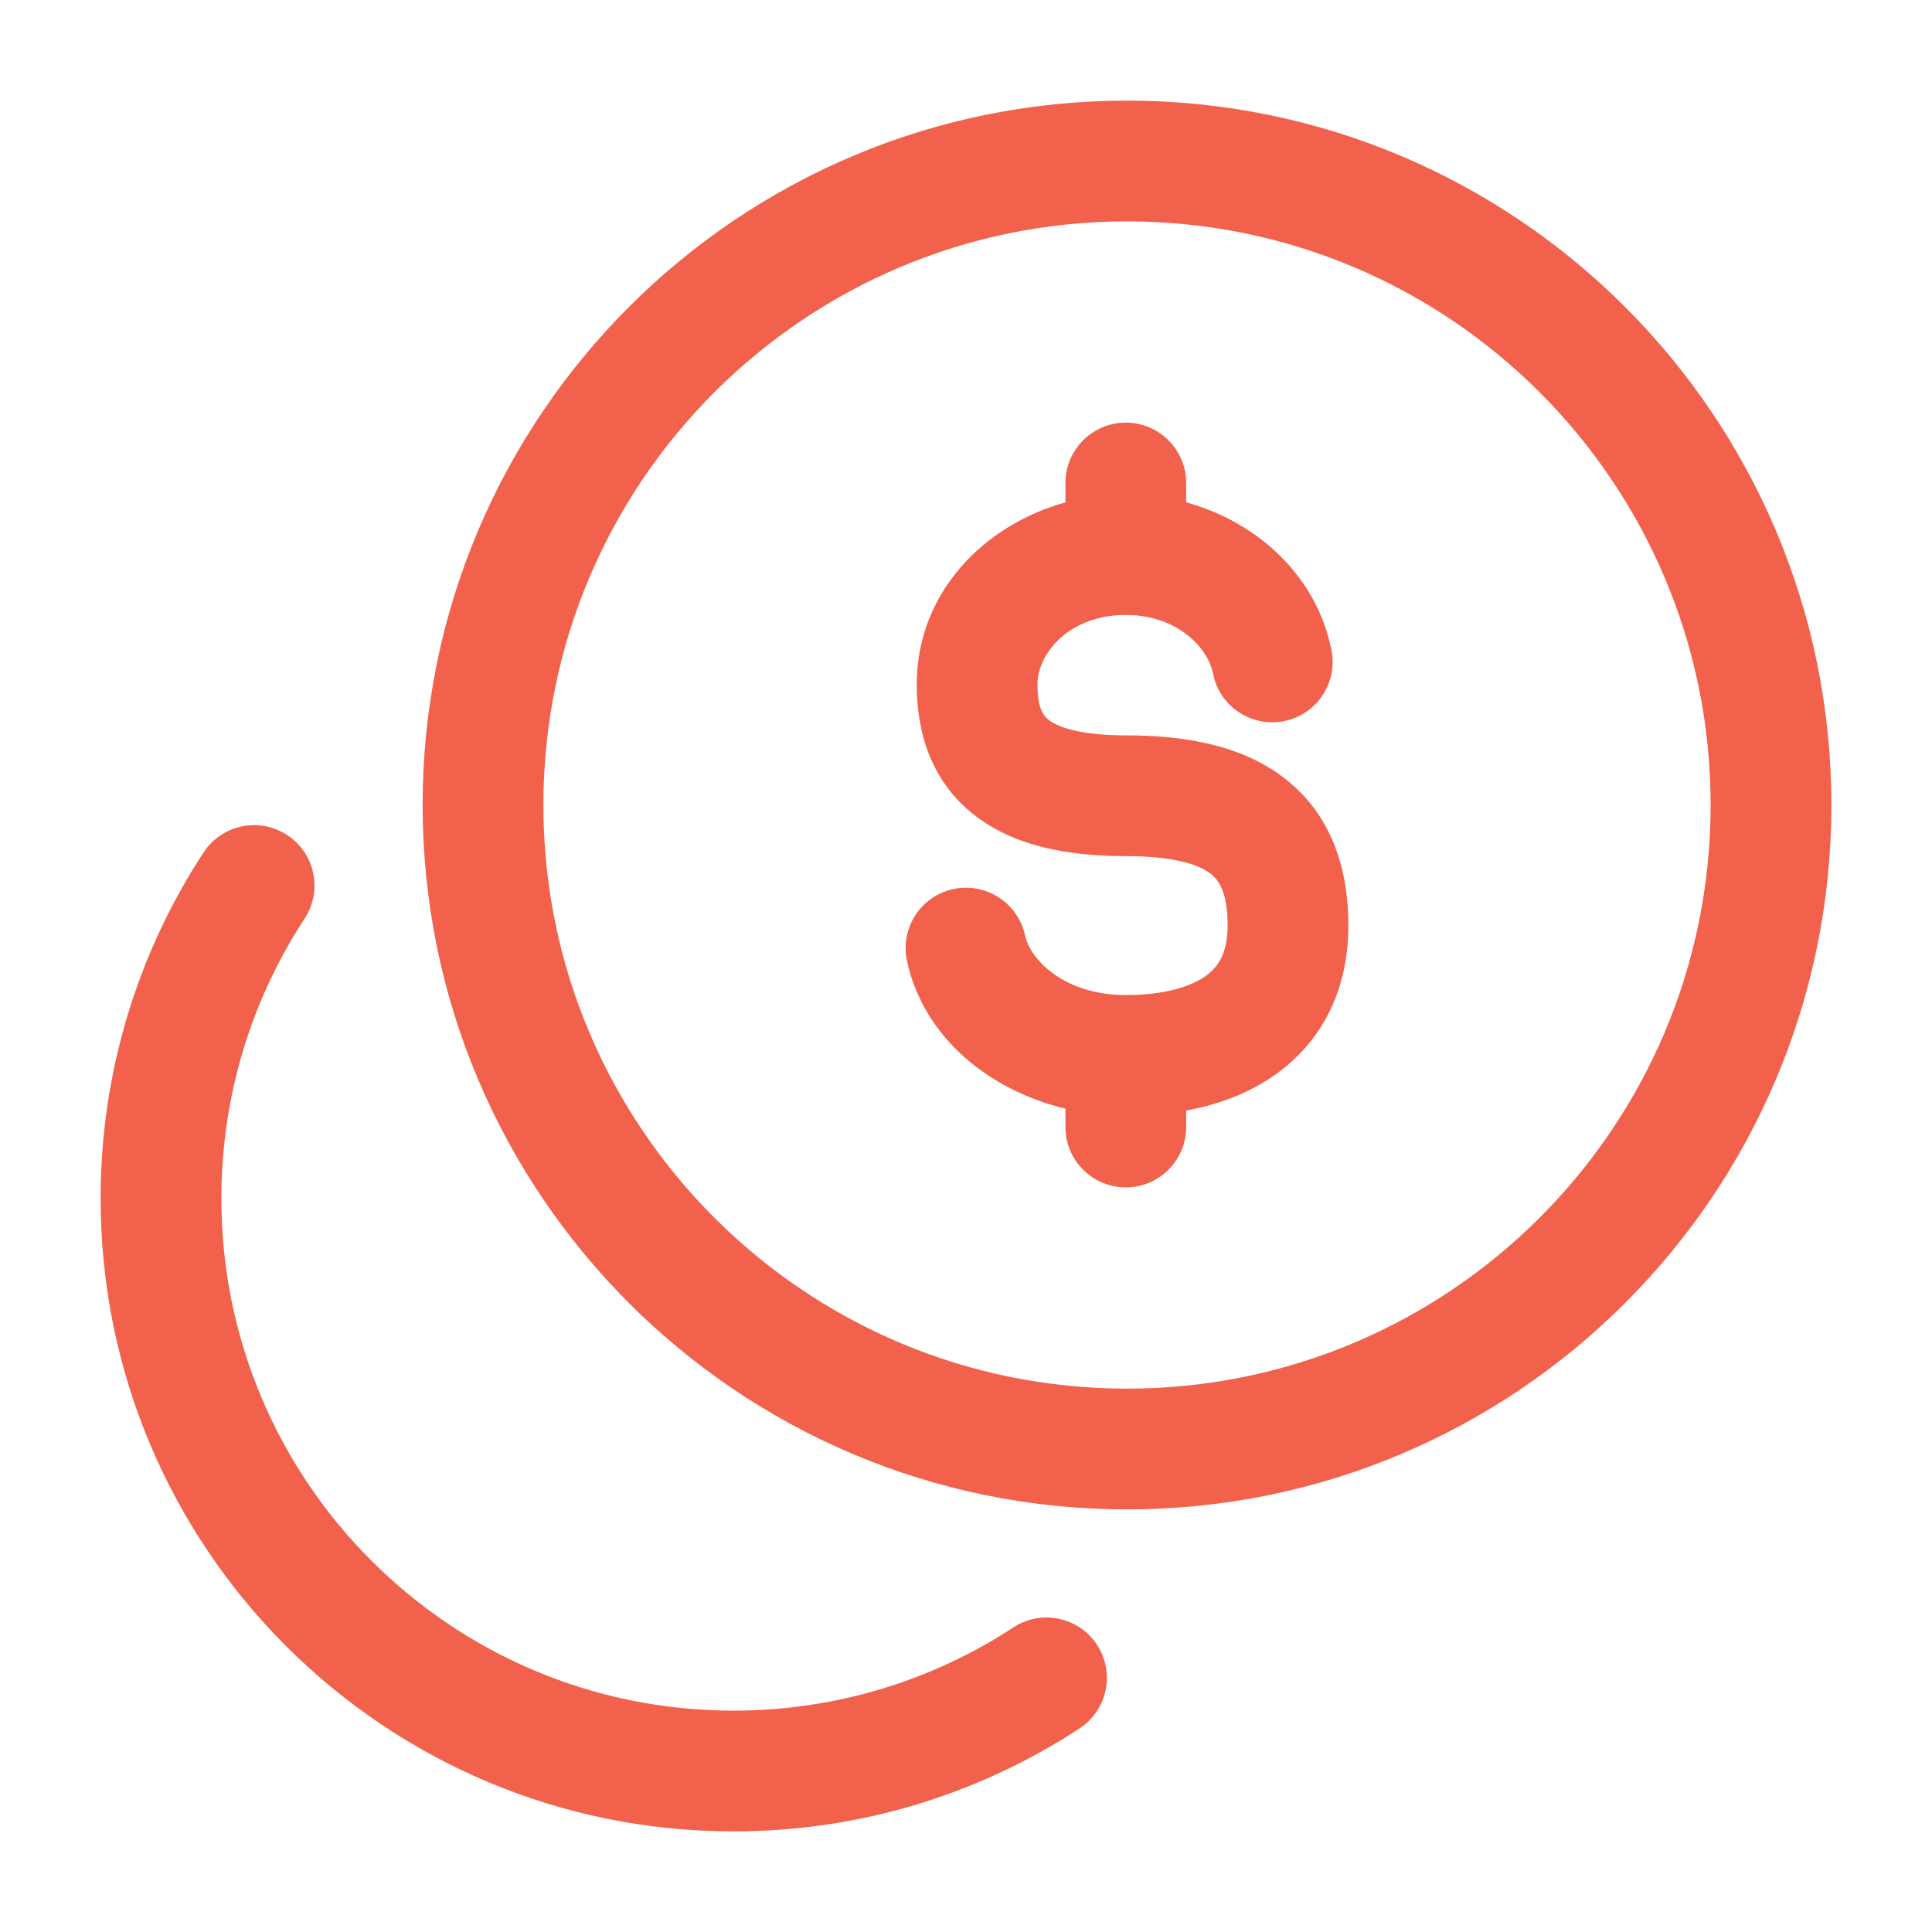 <svg width="24" height="24" viewBox="0 0 24 24" fill="none" xmlns="http://www.w3.org/2000/svg">
<path fill-rule="evenodd" clip-rule="evenodd" d="M14 2.75C9.996 2.75 6.75 5.996 6.75 10C6.75 14.004 9.996 17.25 14 17.25C18.004 17.25 21.25 14.004 21.25 10C21.25 5.996 18.004 2.75 14 2.75ZM5.25 10C5.25 5.168 9.168 1.25 14 1.25C18.832 1.25 22.75 5.168 22.75 10C22.75 14.832 18.832 18.75 14 18.75C9.168 18.75 5.25 14.832 5.25 10Z" fill="#F1614B"/>
<path fill-rule="evenodd" clip-rule="evenodd" d="M3.567 10.373C3.914 10.599 4.011 11.064 3.784 11.411C3.13 12.41 2.75 13.604 2.75 14.889C2.75 18.402 5.598 21.25 9.111 21.25C10.396 21.25 11.59 20.87 12.589 20.216C12.936 19.989 13.401 20.086 13.628 20.433C13.854 20.779 13.757 21.244 13.411 21.471C12.175 22.28 10.697 22.75 9.111 22.75C4.77 22.75 1.25 19.23 1.25 14.889C1.25 13.303 1.72 11.825 2.529 10.589C2.756 10.243 3.221 10.146 3.567 10.373Z" fill="#F1614B"/>
<path fill-rule="evenodd" clip-rule="evenodd" d="M13.985 5.25C14.399 5.25 14.735 5.586 14.735 6V6.24C15.624 6.485 16.355 7.156 16.54 8.075C16.621 8.481 16.358 8.876 15.952 8.958C15.546 9.039 15.15 8.776 15.069 8.37C14.999 8.023 14.603 7.639 13.985 7.639C13.28 7.639 12.888 8.118 12.888 8.502C12.888 8.803 12.966 8.894 13.025 8.941C13.123 9.019 13.379 9.135 13.985 9.135C14.714 9.135 15.422 9.255 15.954 9.666C16.53 10.11 16.75 10.771 16.75 11.498C16.75 12.3 16.421 12.938 15.844 13.348C15.514 13.583 15.13 13.723 14.735 13.796V14C14.735 14.414 14.399 14.75 13.985 14.75C13.571 14.75 13.235 14.414 13.235 14V13.772C12.289 13.544 11.475 12.891 11.267 11.938C11.179 11.533 11.435 11.133 11.84 11.045C12.245 10.957 12.644 11.213 12.733 11.618C12.802 11.934 13.234 12.361 13.985 12.361C14.455 12.361 14.784 12.261 14.975 12.126C15.128 12.017 15.25 11.849 15.25 11.498C15.25 11.073 15.134 10.927 15.038 10.853C14.899 10.746 14.599 10.635 13.985 10.635C13.248 10.635 12.58 10.505 12.09 10.114C11.561 9.693 11.388 9.093 11.388 8.502C11.388 7.372 12.213 6.524 13.235 6.241L13.235 6C13.235 5.586 13.571 5.25 13.985 5.25Z" fill="#F1614B"/>
</svg>
